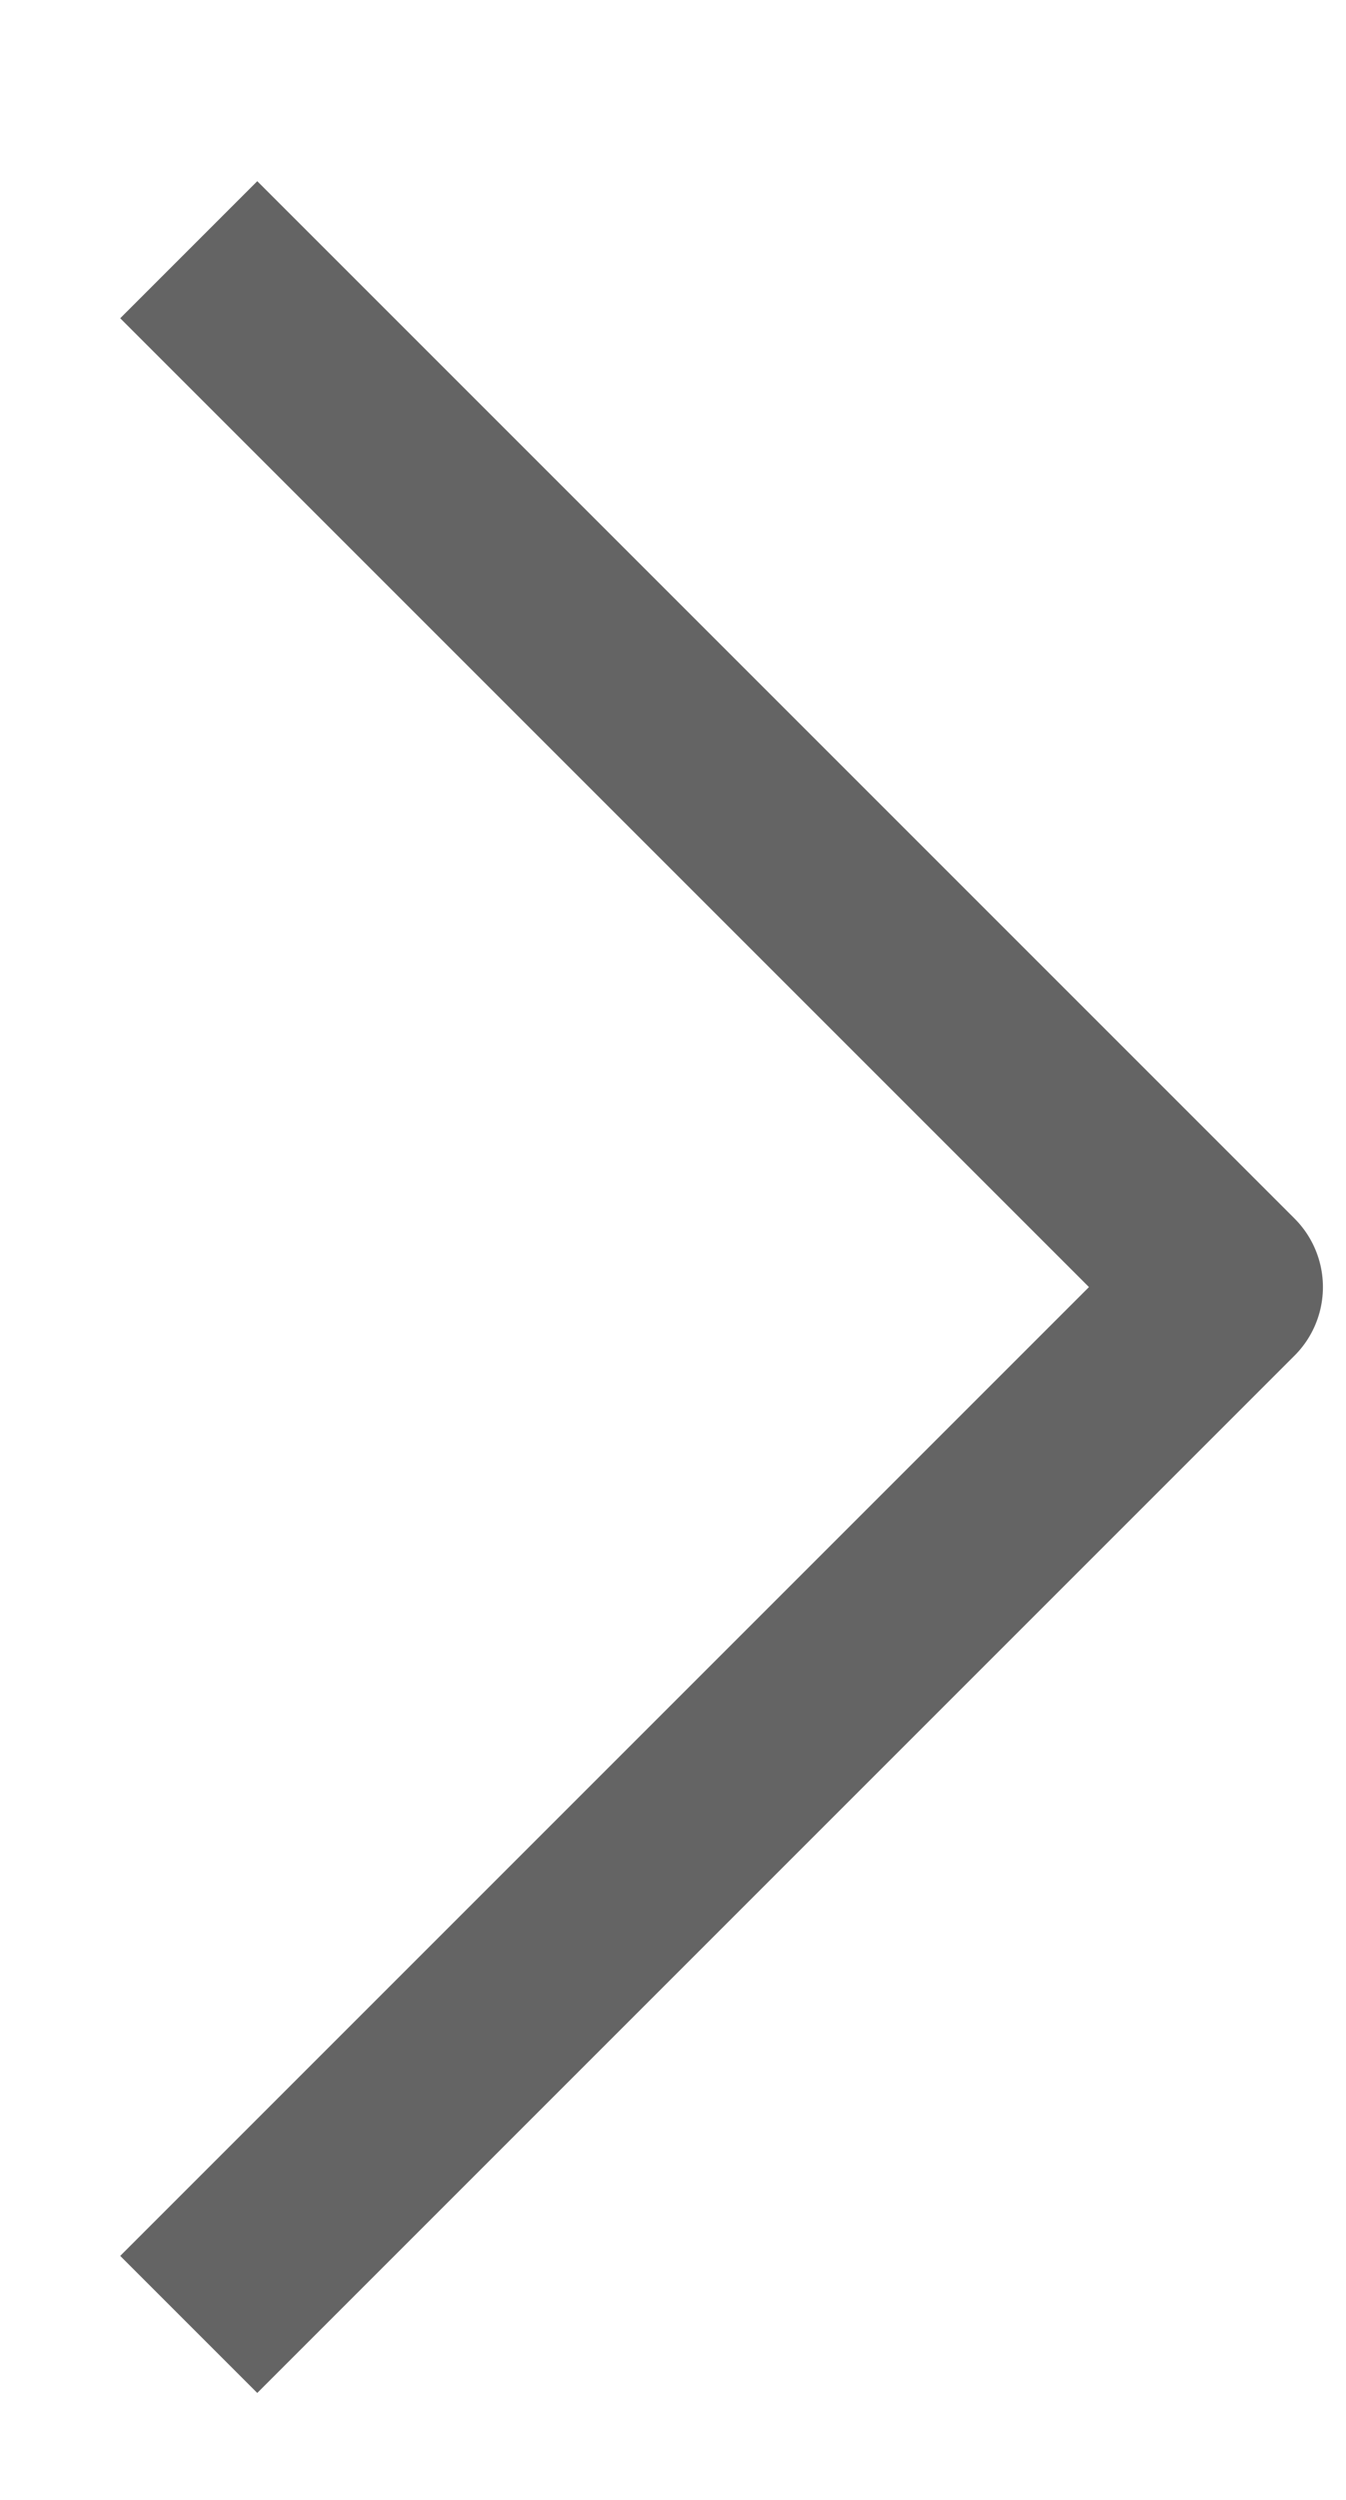 <svg width="7" height="13" viewBox="0 0 7 13" fill="none" xmlns="http://www.w3.org/2000/svg">
<path d="M1.338 1.655L6.376 6.693L1.338 11.731" stroke="#646464" stroke-width="1.008" stroke-linecap="square" stroke-linejoin="round"/>
</svg>
